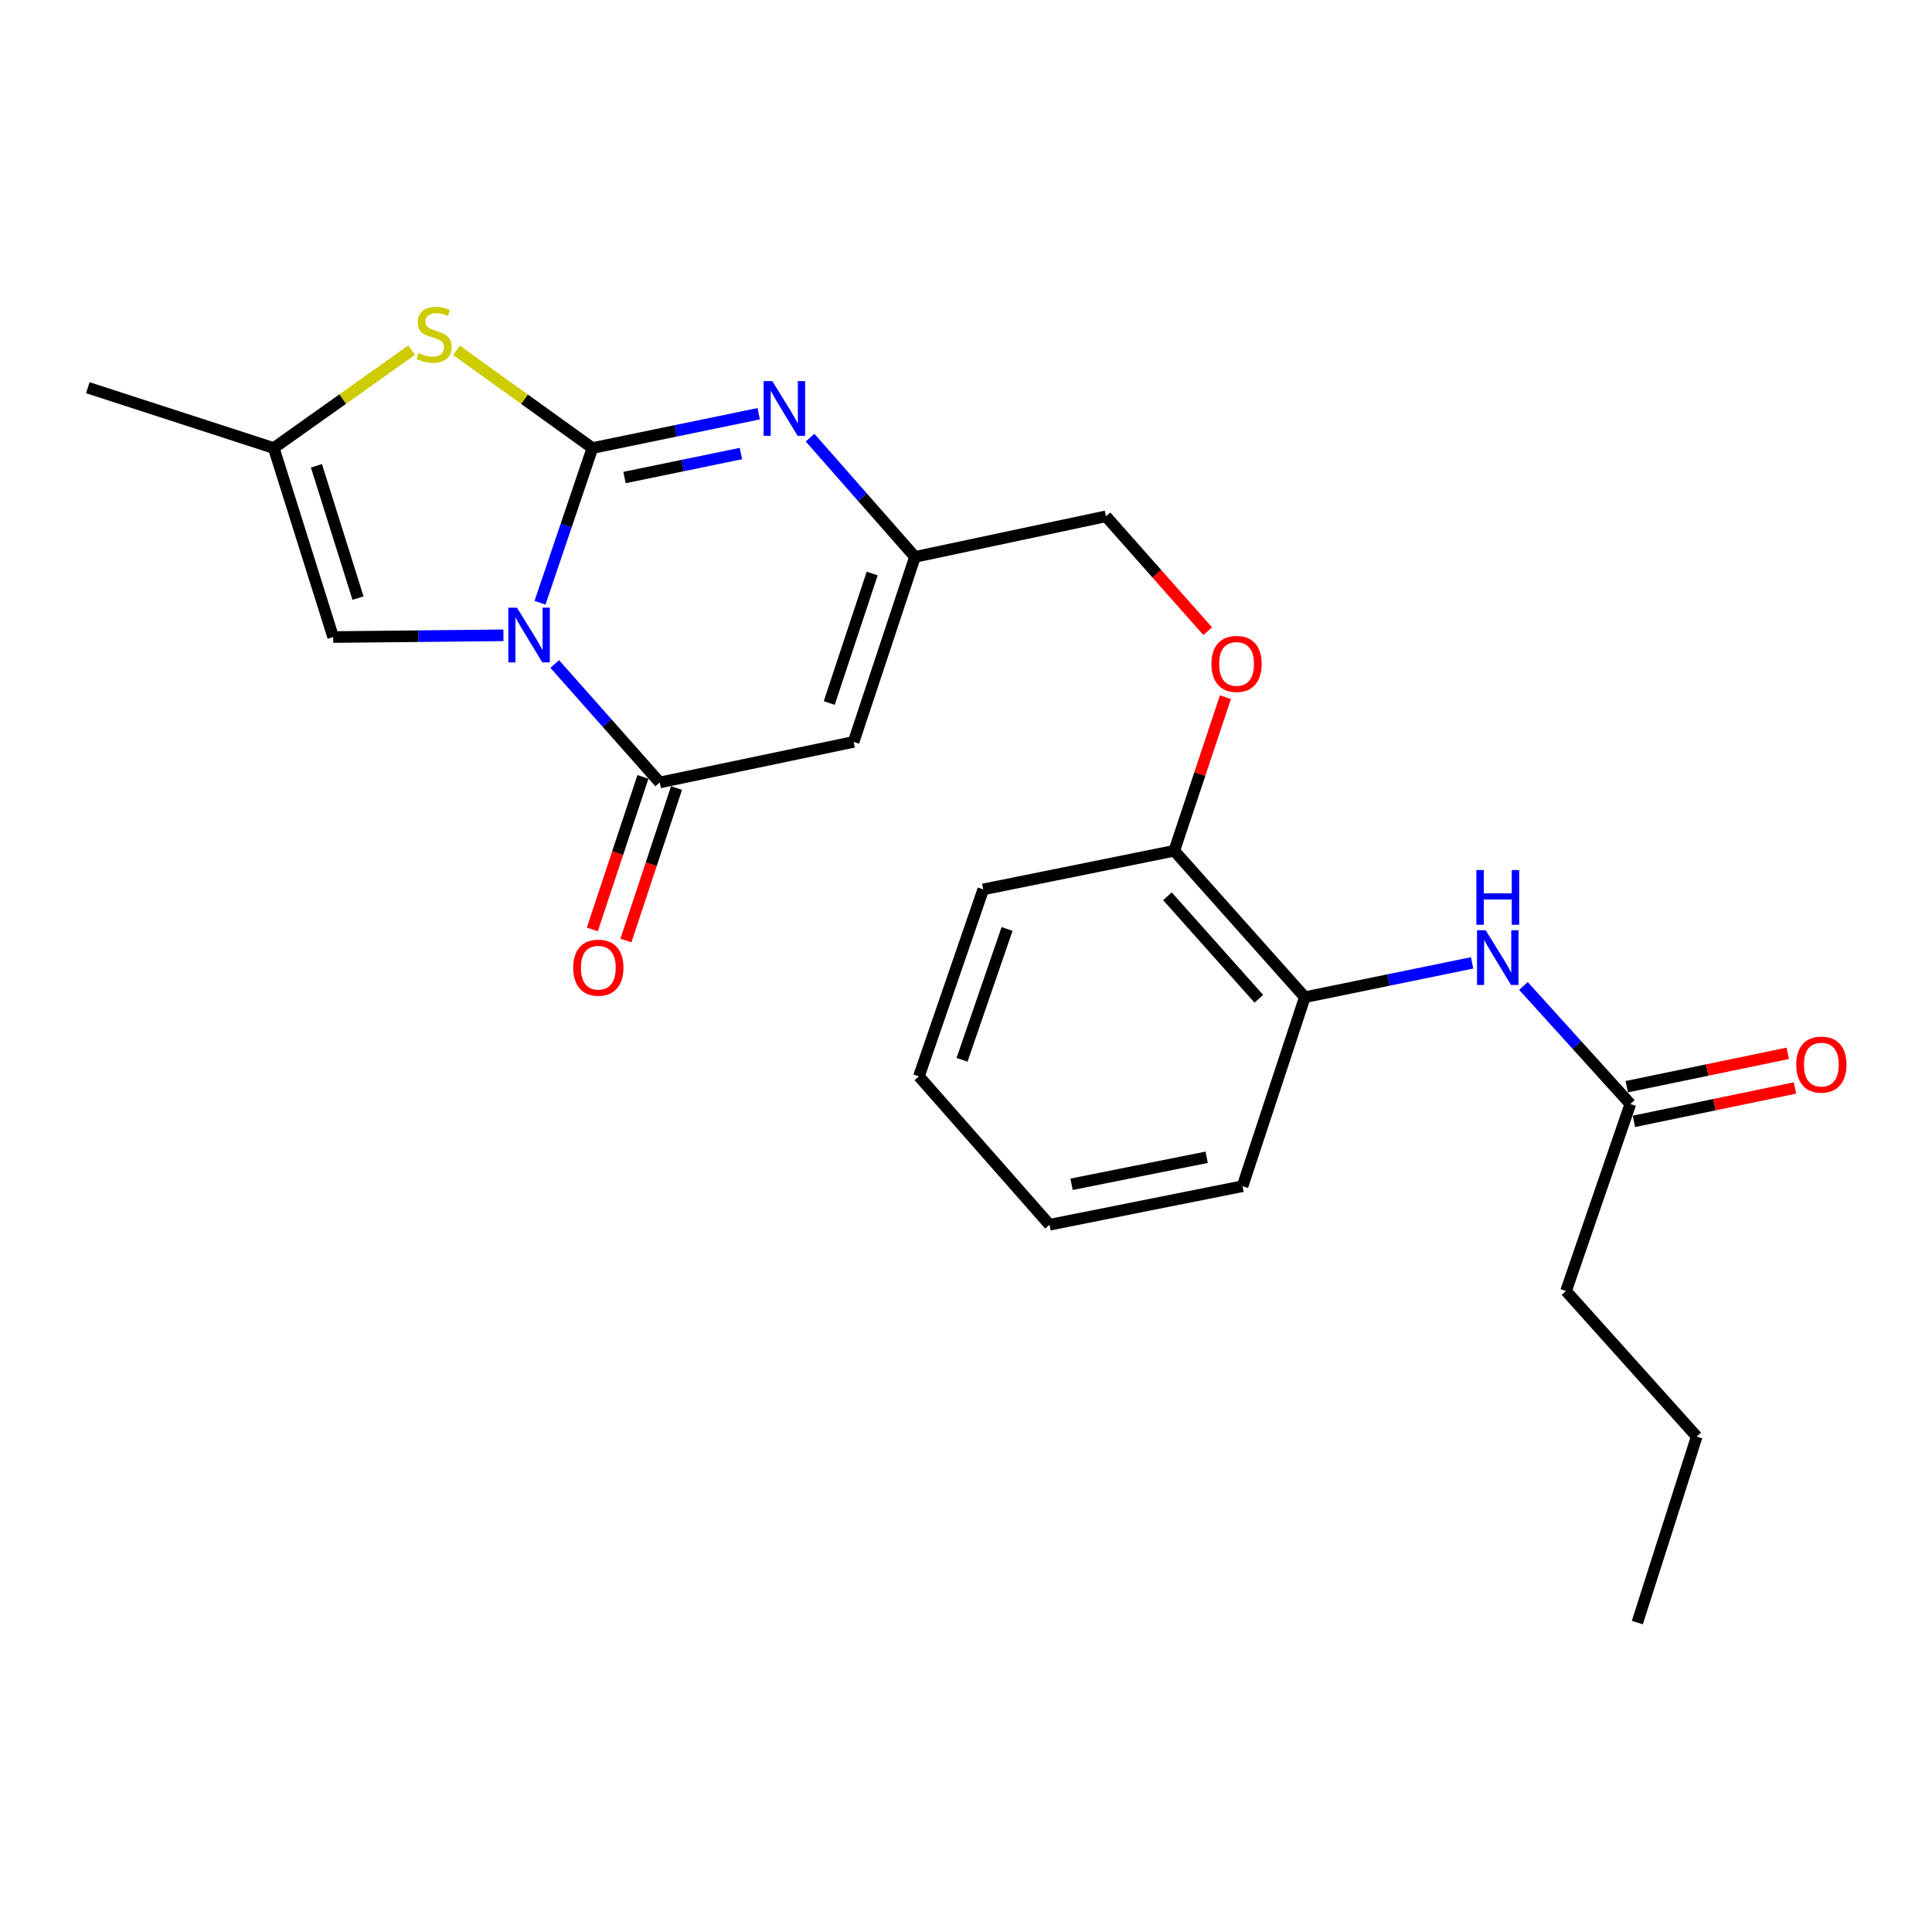 <?xml version='1.0' encoding='iso-8859-1'?>
<svg version='1.1' baseProfile='full'
              xmlns='http://www.w3.org/2000/svg'
                      xmlns:rdkit='http://www.rdkit.org/xml'
                      xmlns:xlink='http://www.w3.org/1999/xlink'
                  xml:space='preserve'
width='1000px' height='1000px' viewBox='0 0 1000 1000'>
<!-- END OF HEADER -->
<rect style='opacity:1.0;fill:#FFFFFF;stroke:none' width='1000' height='1000' x='0' y='0'> </rect>
<path class='bond-0' d='M 279.508,311.985 L 293.068,271.945' style='fill:none;fill-rule:evenodd;stroke:#0000FF;stroke-width:6px;stroke-linecap:butt;stroke-linejoin:miter;stroke-opacity:1' />
<path class='bond-0' d='M 293.068,271.945 L 306.628,231.906' style='fill:none;fill-rule:evenodd;stroke:#000000;stroke-width:6px;stroke-linecap:butt;stroke-linejoin:miter;stroke-opacity:1' />
<path class='bond-1' d='M 287.137,343.692 L 314.305,374.343' style='fill:none;fill-rule:evenodd;stroke:#0000FF;stroke-width:6px;stroke-linecap:butt;stroke-linejoin:miter;stroke-opacity:1' />
<path class='bond-1' d='M 314.305,374.343 L 341.474,404.994' style='fill:none;fill-rule:evenodd;stroke:#000000;stroke-width:6px;stroke-linecap:butt;stroke-linejoin:miter;stroke-opacity:1' />
<path class='bond-5' d='M 260.573,328.836 L 216.509,329.287' style='fill:none;fill-rule:evenodd;stroke:#0000FF;stroke-width:6px;stroke-linecap:butt;stroke-linejoin:miter;stroke-opacity:1' />
<path class='bond-5' d='M 216.509,329.287 L 172.445,329.738' style='fill:none;fill-rule:evenodd;stroke:#000000;stroke-width:6px;stroke-linecap:butt;stroke-linejoin:miter;stroke-opacity:1' />
<path class='bond-2' d='M 306.628,231.906 L 349.669,223.025' style='fill:none;fill-rule:evenodd;stroke:#000000;stroke-width:6px;stroke-linecap:butt;stroke-linejoin:miter;stroke-opacity:1' />
<path class='bond-2' d='M 349.669,223.025 L 392.71,214.145' style='fill:none;fill-rule:evenodd;stroke:#0000FF;stroke-width:6px;stroke-linecap:butt;stroke-linejoin:miter;stroke-opacity:1' />
<path class='bond-2' d='M 323.241,247.177 L 353.37,240.96' style='fill:none;fill-rule:evenodd;stroke:#000000;stroke-width:6px;stroke-linecap:butt;stroke-linejoin:miter;stroke-opacity:1' />
<path class='bond-2' d='M 353.37,240.96 L 383.498,234.744' style='fill:none;fill-rule:evenodd;stroke:#0000FF;stroke-width:6px;stroke-linecap:butt;stroke-linejoin:miter;stroke-opacity:1' />
<path class='bond-4' d='M 306.628,231.906 L 271.454,206.618' style='fill:none;fill-rule:evenodd;stroke:#000000;stroke-width:6px;stroke-linecap:butt;stroke-linejoin:miter;stroke-opacity:1' />
<path class='bond-4' d='M 271.454,206.618 L 236.281,181.331' style='fill:none;fill-rule:evenodd;stroke:#CCCC00;stroke-width:6px;stroke-linecap:butt;stroke-linejoin:miter;stroke-opacity:1' />
<path class='bond-3' d='M 341.474,404.994 L 441.839,384.005' style='fill:none;fill-rule:evenodd;stroke:#000000;stroke-width:6px;stroke-linecap:butt;stroke-linejoin:miter;stroke-opacity:1' />
<path class='bond-11' d='M 332.783,402.11 L 319.685,441.587' style='fill:none;fill-rule:evenodd;stroke:#000000;stroke-width:6px;stroke-linecap:butt;stroke-linejoin:miter;stroke-opacity:1' />
<path class='bond-11' d='M 319.685,441.587 L 306.588,481.064' style='fill:none;fill-rule:evenodd;stroke:#FF0000;stroke-width:6px;stroke-linecap:butt;stroke-linejoin:miter;stroke-opacity:1' />
<path class='bond-11' d='M 350.164,407.877 L 337.067,447.354' style='fill:none;fill-rule:evenodd;stroke:#000000;stroke-width:6px;stroke-linecap:butt;stroke-linejoin:miter;stroke-opacity:1' />
<path class='bond-11' d='M 337.067,447.354 L 323.969,486.831' style='fill:none;fill-rule:evenodd;stroke:#FF0000;stroke-width:6px;stroke-linecap:butt;stroke-linejoin:miter;stroke-opacity:1' />
<path class='bond-25' d='M 419.285,226.523 L 446.433,257.386' style='fill:none;fill-rule:evenodd;stroke:#0000FF;stroke-width:6px;stroke-linecap:butt;stroke-linejoin:miter;stroke-opacity:1' />
<path class='bond-25' d='M 446.433,257.386 L 473.581,288.249' style='fill:none;fill-rule:evenodd;stroke:#000000;stroke-width:6px;stroke-linecap:butt;stroke-linejoin:miter;stroke-opacity:1' />
<path class='bond-6' d='M 441.839,384.005 L 473.581,288.249' style='fill:none;fill-rule:evenodd;stroke:#000000;stroke-width:6px;stroke-linecap:butt;stroke-linejoin:miter;stroke-opacity:1' />
<path class='bond-6' d='M 429.217,363.879 L 451.437,296.85' style='fill:none;fill-rule:evenodd;stroke:#000000;stroke-width:6px;stroke-linecap:butt;stroke-linejoin:miter;stroke-opacity:1' />
<path class='bond-24' d='M 213.053,181.242 L 177.376,206.574' style='fill:none;fill-rule:evenodd;stroke:#CCCC00;stroke-width:6px;stroke-linecap:butt;stroke-linejoin:miter;stroke-opacity:1' />
<path class='bond-24' d='M 177.376,206.574 L 141.699,231.906' style='fill:none;fill-rule:evenodd;stroke:#000000;stroke-width:6px;stroke-linecap:butt;stroke-linejoin:miter;stroke-opacity:1' />
<path class='bond-7' d='M 172.445,329.738 L 141.699,231.906' style='fill:none;fill-rule:evenodd;stroke:#000000;stroke-width:6px;stroke-linecap:butt;stroke-linejoin:miter;stroke-opacity:1' />
<path class='bond-7' d='M 185.304,309.572 L 163.782,241.09' style='fill:none;fill-rule:evenodd;stroke:#000000;stroke-width:6px;stroke-linecap:butt;stroke-linejoin:miter;stroke-opacity:1' />
<path class='bond-15' d='M 473.581,288.249 L 572.441,267.25' style='fill:none;fill-rule:evenodd;stroke:#000000;stroke-width:6px;stroke-linecap:butt;stroke-linejoin:miter;stroke-opacity:1' />
<path class='bond-16' d='M 141.699,231.906 L 45.455,200.672' style='fill:none;fill-rule:evenodd;stroke:#000000;stroke-width:6px;stroke-linecap:butt;stroke-linejoin:miter;stroke-opacity:1' />
<path class='bond-8' d='M 761.958,498.379 L 718.664,507.261' style='fill:none;fill-rule:evenodd;stroke:#0000FF;stroke-width:6px;stroke-linecap:butt;stroke-linejoin:miter;stroke-opacity:1' />
<path class='bond-8' d='M 718.664,507.261 L 675.37,516.143' style='fill:none;fill-rule:evenodd;stroke:#000000;stroke-width:6px;stroke-linecap:butt;stroke-linejoin:miter;stroke-opacity:1' />
<path class='bond-10' d='M 788.543,510.339 L 816.201,540.889' style='fill:none;fill-rule:evenodd;stroke:#0000FF;stroke-width:6px;stroke-linecap:butt;stroke-linejoin:miter;stroke-opacity:1' />
<path class='bond-10' d='M 816.201,540.889 L 843.86,571.438' style='fill:none;fill-rule:evenodd;stroke:#000000;stroke-width:6px;stroke-linecap:butt;stroke-linejoin:miter;stroke-opacity:1' />
<path class='bond-9' d='M 675.37,516.143 L 607.795,440.358' style='fill:none;fill-rule:evenodd;stroke:#000000;stroke-width:6px;stroke-linecap:butt;stroke-linejoin:miter;stroke-opacity:1' />
<path class='bond-9' d='M 651.565,516.963 L 604.263,463.914' style='fill:none;fill-rule:evenodd;stroke:#000000;stroke-width:6px;stroke-linecap:butt;stroke-linejoin:miter;stroke-opacity:1' />
<path class='bond-18' d='M 675.37,516.143 L 643.139,613.975' style='fill:none;fill-rule:evenodd;stroke:#000000;stroke-width:6px;stroke-linecap:butt;stroke-linejoin:miter;stroke-opacity:1' />
<path class='bond-14' d='M 845.717,580.404 L 887.39,571.772' style='fill:none;fill-rule:evenodd;stroke:#000000;stroke-width:6px;stroke-linecap:butt;stroke-linejoin:miter;stroke-opacity:1' />
<path class='bond-14' d='M 887.39,571.772 L 929.062,563.14' style='fill:none;fill-rule:evenodd;stroke:#FF0000;stroke-width:6px;stroke-linecap:butt;stroke-linejoin:miter;stroke-opacity:1' />
<path class='bond-14' d='M 842.002,562.472 L 883.675,553.84' style='fill:none;fill-rule:evenodd;stroke:#000000;stroke-width:6px;stroke-linecap:butt;stroke-linejoin:miter;stroke-opacity:1' />
<path class='bond-14' d='M 883.675,553.84 L 925.348,545.208' style='fill:none;fill-rule:evenodd;stroke:#FF0000;stroke-width:6px;stroke-linecap:butt;stroke-linejoin:miter;stroke-opacity:1' />
<path class='bond-17' d='M 843.86,571.438 L 810.581,668.233' style='fill:none;fill-rule:evenodd;stroke:#000000;stroke-width:6px;stroke-linecap:butt;stroke-linejoin:miter;stroke-opacity:1' />
<path class='bond-12' d='M 607.795,440.358 L 621.033,400.616' style='fill:none;fill-rule:evenodd;stroke:#000000;stroke-width:6px;stroke-linecap:butt;stroke-linejoin:miter;stroke-opacity:1' />
<path class='bond-12' d='M 621.033,400.616 L 634.27,360.874' style='fill:none;fill-rule:evenodd;stroke:#FF0000;stroke-width:6px;stroke-linecap:butt;stroke-linejoin:miter;stroke-opacity:1' />
<path class='bond-19' d='M 607.795,440.358 L 508.925,460.35' style='fill:none;fill-rule:evenodd;stroke:#000000;stroke-width:6px;stroke-linecap:butt;stroke-linejoin:miter;stroke-opacity:1' />
<path class='bond-13' d='M 625.095,326.695 L 598.768,296.972' style='fill:none;fill-rule:evenodd;stroke:#FF0000;stroke-width:6px;stroke-linecap:butt;stroke-linejoin:miter;stroke-opacity:1' />
<path class='bond-13' d='M 598.768,296.972 L 572.441,267.25' style='fill:none;fill-rule:evenodd;stroke:#000000;stroke-width:6px;stroke-linecap:butt;stroke-linejoin:miter;stroke-opacity:1' />
<path class='bond-20' d='M 810.581,668.233 L 878.217,743.55' style='fill:none;fill-rule:evenodd;stroke:#000000;stroke-width:6px;stroke-linecap:butt;stroke-linejoin:miter;stroke-opacity:1' />
<path class='bond-26' d='M 643.139,613.975 L 543.242,633.926' style='fill:none;fill-rule:evenodd;stroke:#000000;stroke-width:6px;stroke-linecap:butt;stroke-linejoin:miter;stroke-opacity:1' />
<path class='bond-26' d='M 624.568,599.01 L 554.64,612.975' style='fill:none;fill-rule:evenodd;stroke:#000000;stroke-width:6px;stroke-linecap:butt;stroke-linejoin:miter;stroke-opacity:1' />
<path class='bond-23' d='M 508.925,460.35 L 475.636,557.124' style='fill:none;fill-rule:evenodd;stroke:#000000;stroke-width:6px;stroke-linecap:butt;stroke-linejoin:miter;stroke-opacity:1' />
<path class='bond-23' d='M 521.249,480.823 L 497.947,548.564' style='fill:none;fill-rule:evenodd;stroke:#000000;stroke-width:6px;stroke-linecap:butt;stroke-linejoin:miter;stroke-opacity:1' />
<path class='bond-22' d='M 878.217,743.55 L 847.481,839.846' style='fill:none;fill-rule:evenodd;stroke:#000000;stroke-width:6px;stroke-linecap:butt;stroke-linejoin:miter;stroke-opacity:1' />
<path class='bond-21' d='M 543.242,633.926 L 475.636,557.124' style='fill:none;fill-rule:evenodd;stroke:#000000;stroke-width:6px;stroke-linecap:butt;stroke-linejoin:miter;stroke-opacity:1' />
<path  class='atom-0' d='M 267.588 314.54
L 276.868 329.54
Q 277.788 331.02, 279.268 333.7
Q 280.748 336.38, 280.828 336.54
L 280.828 314.54
L 284.588 314.54
L 284.588 342.86
L 280.708 342.86
L 270.748 326.46
Q 269.588 324.54, 268.348 322.34
Q 267.148 320.14, 266.788 319.46
L 266.788 342.86
L 263.108 342.86
L 263.108 314.54
L 267.588 314.54
' fill='#0000FF'/>
<path  class='atom-3' d='M 399.726 197.245
L 409.006 212.245
Q 409.926 213.725, 411.406 216.405
Q 412.886 219.085, 412.966 219.245
L 412.966 197.245
L 416.726 197.245
L 416.726 225.565
L 412.846 225.565
L 402.886 209.165
Q 401.726 207.245, 400.486 205.045
Q 399.286 202.845, 398.926 202.165
L 398.926 225.565
L 395.246 225.565
L 395.246 197.245
L 399.726 197.245
' fill='#0000FF'/>
<path  class='atom-5' d='M 216.678 182.709
Q 216.998 182.829, 218.318 183.389
Q 219.638 183.949, 221.078 184.309
Q 222.558 184.629, 223.998 184.629
Q 226.678 184.629, 228.238 183.349
Q 229.798 182.029, 229.798 179.749
Q 229.798 178.189, 228.998 177.229
Q 228.238 176.269, 227.038 175.749
Q 225.838 175.229, 223.838 174.629
Q 221.318 173.869, 219.798 173.149
Q 218.318 172.429, 217.238 170.909
Q 216.198 169.389, 216.198 166.829
Q 216.198 163.269, 218.598 161.069
Q 221.038 158.869, 225.838 158.869
Q 229.118 158.869, 232.838 160.429
L 231.918 163.509
Q 228.518 162.109, 225.958 162.109
Q 223.198 162.109, 221.678 163.269
Q 220.158 164.389, 220.198 166.349
Q 220.198 167.869, 220.958 168.789
Q 221.758 169.709, 222.878 170.229
Q 224.038 170.749, 225.958 171.349
Q 228.518 172.149, 230.038 172.949
Q 231.558 173.749, 232.638 175.389
Q 233.758 176.989, 233.758 179.749
Q 233.758 183.669, 231.118 185.789
Q 228.518 187.869, 224.158 187.869
Q 221.638 187.869, 219.718 187.309
Q 217.838 186.789, 215.598 185.869
L 216.678 182.709
' fill='#CCCC00'/>
<path  class='atom-9' d='M 768.987 481.493
L 778.267 496.493
Q 779.187 497.973, 780.667 500.653
Q 782.147 503.333, 782.227 503.493
L 782.227 481.493
L 785.987 481.493
L 785.987 509.813
L 782.107 509.813
L 772.147 493.413
Q 770.987 491.493, 769.747 489.293
Q 768.547 487.093, 768.187 486.413
L 768.187 509.813
L 764.507 509.813
L 764.507 481.493
L 768.987 481.493
' fill='#0000FF'/>
<path  class='atom-9' d='M 764.167 450.341
L 768.007 450.341
L 768.007 462.381
L 782.487 462.381
L 782.487 450.341
L 786.327 450.341
L 786.327 478.661
L 782.487 478.661
L 782.487 465.581
L 768.007 465.581
L 768.007 478.661
L 764.167 478.661
L 764.167 450.341
' fill='#0000FF'/>
<path  class='atom-12' d='M 296.69 500.871
Q 296.69 494.071, 300.05 490.271
Q 303.41 486.471, 309.69 486.471
Q 315.97 486.471, 319.33 490.271
Q 322.69 494.071, 322.69 500.871
Q 322.69 507.751, 319.29 511.671
Q 315.89 515.551, 309.69 515.551
Q 303.45 515.551, 300.05 511.671
Q 296.69 507.791, 296.69 500.871
M 309.69 512.351
Q 314.01 512.351, 316.33 509.471
Q 318.69 506.551, 318.69 500.871
Q 318.69 495.311, 316.33 492.511
Q 314.01 489.671, 309.69 489.671
Q 305.37 489.671, 303.01 492.471
Q 300.69 495.271, 300.69 500.871
Q 300.69 506.591, 303.01 509.471
Q 305.37 512.351, 309.69 512.351
' fill='#FF0000'/>
<path  class='atom-14' d='M 627.036 343.644
Q 627.036 336.844, 630.396 333.044
Q 633.756 329.244, 640.036 329.244
Q 646.316 329.244, 649.676 333.044
Q 653.036 336.844, 653.036 343.644
Q 653.036 350.524, 649.636 354.444
Q 646.236 358.324, 640.036 358.324
Q 633.796 358.324, 630.396 354.444
Q 627.036 350.564, 627.036 343.644
M 640.036 355.124
Q 644.356 355.124, 646.676 352.244
Q 649.036 349.324, 649.036 343.644
Q 649.036 338.084, 646.676 335.284
Q 644.356 332.444, 640.036 332.444
Q 635.716 332.444, 633.356 335.244
Q 631.036 338.044, 631.036 343.644
Q 631.036 349.364, 633.356 352.244
Q 635.716 355.124, 640.036 355.124
' fill='#FF0000'/>
<path  class='atom-15' d='M 929.729 551.038
Q 929.729 544.238, 933.089 540.438
Q 936.449 536.638, 942.729 536.638
Q 949.009 536.638, 952.369 540.438
Q 955.729 544.238, 955.729 551.038
Q 955.729 557.918, 952.329 561.838
Q 948.929 565.718, 942.729 565.718
Q 936.489 565.718, 933.089 561.838
Q 929.729 557.958, 929.729 551.038
M 942.729 562.518
Q 947.049 562.518, 949.369 559.638
Q 951.729 556.718, 951.729 551.038
Q 951.729 545.478, 949.369 542.678
Q 947.049 539.838, 942.729 539.838
Q 938.409 539.838, 936.049 542.638
Q 933.729 545.438, 933.729 551.038
Q 933.729 556.758, 936.049 559.638
Q 938.409 562.518, 942.729 562.518
' fill='#FF0000'/>
</svg>

